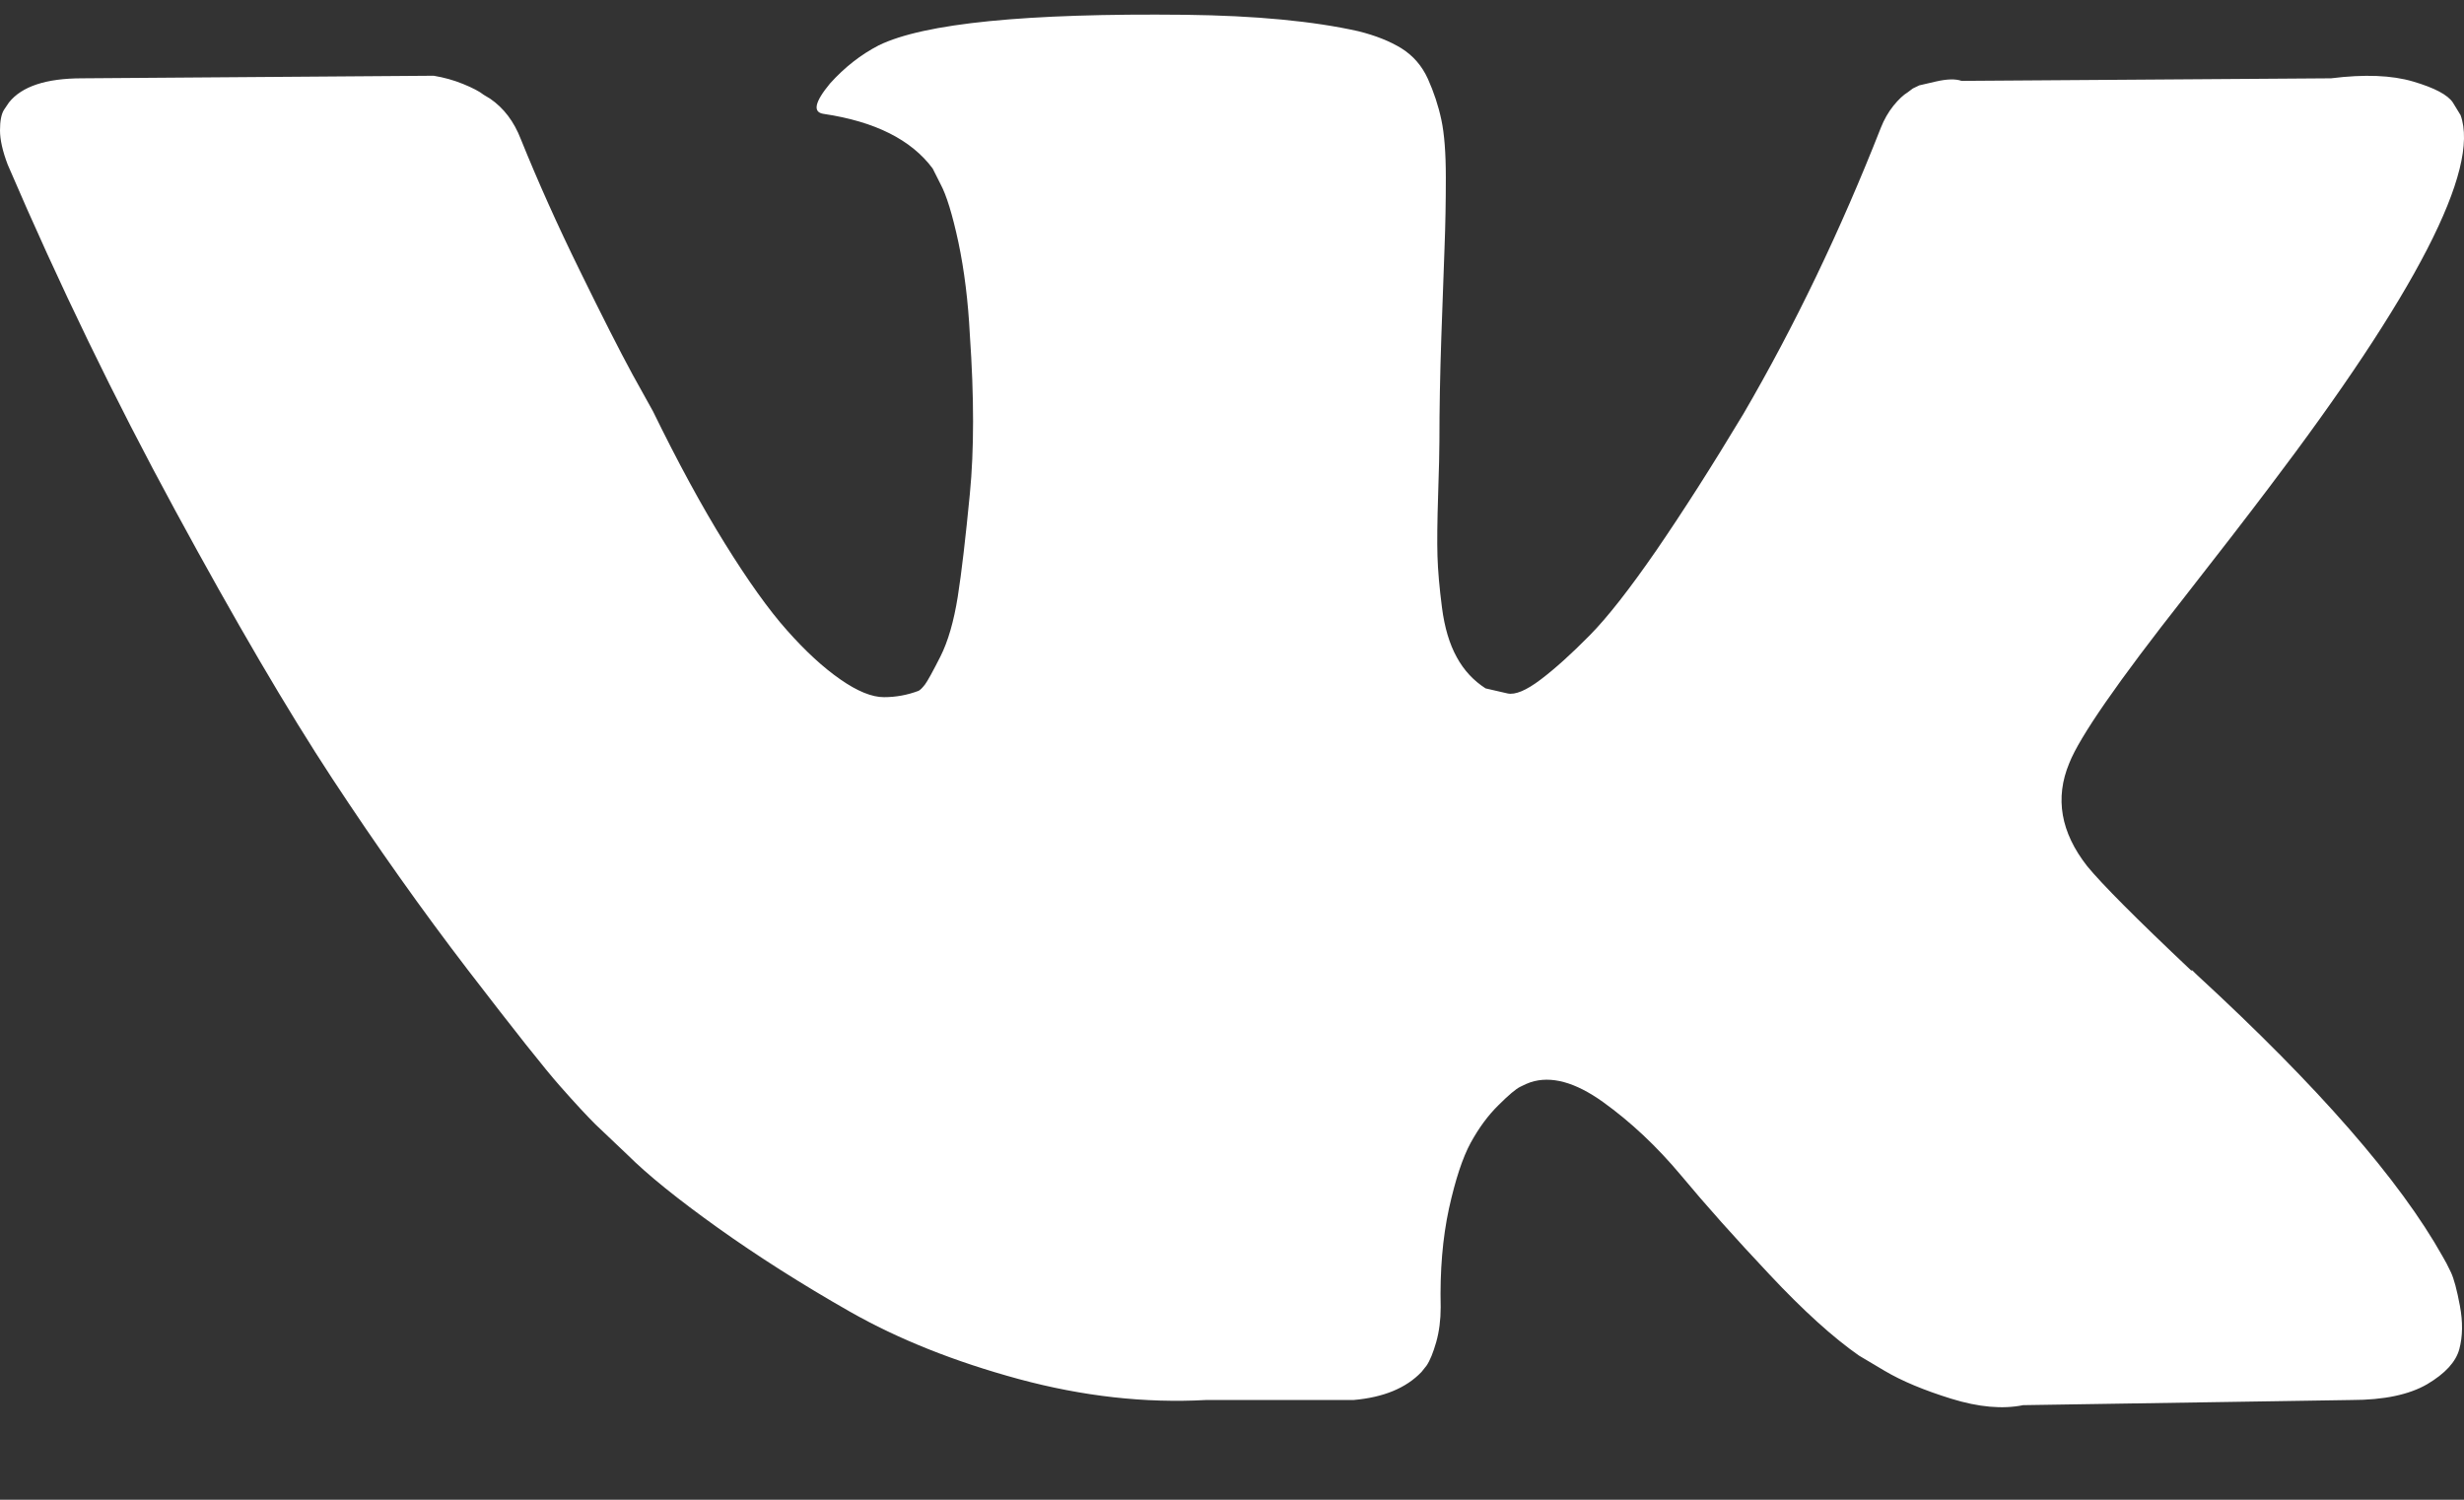 <svg width="23" height="14" viewBox="0 0 23 14" fill="none" xmlns="http://www.w3.org/2000/svg">
<rect x="0" y="0" width="23" height="14" fill="#333333" stroke="none"/>
<path d="M22.878 11.877C22.85 11.817 22.824 11.768 22.8 11.728C22.401 11.016 21.639 10.143 20.513 9.106L20.489 9.083L20.477 9.071L20.465 9.059H20.453C19.942 8.577 19.619 8.252 19.483 8.086C19.235 7.77 19.18 7.45 19.315 7.125C19.411 6.88 19.77 6.362 20.393 5.571C20.721 5.152 20.98 4.816 21.171 4.563C22.552 2.744 23.151 1.581 22.968 1.075L22.896 0.957C22.848 0.885 22.725 0.82 22.525 0.761C22.326 0.702 22.07 0.692 21.759 0.731L18.31 0.755C18.254 0.735 18.174 0.737 18.07 0.761C17.966 0.785 17.915 0.797 17.915 0.797L17.855 0.826L17.807 0.862C17.767 0.886 17.723 0.927 17.675 0.986C17.627 1.046 17.587 1.115 17.556 1.194C17.18 2.151 16.753 3.041 16.274 3.863C15.979 4.354 15.707 4.779 15.46 5.139C15.212 5.498 15.005 5.763 14.837 5.933C14.669 6.103 14.518 6.24 14.382 6.343C14.246 6.446 14.143 6.489 14.071 6.473C13.999 6.457 13.931 6.441 13.867 6.426C13.755 6.354 13.665 6.258 13.598 6.135C13.53 6.012 13.484 5.858 13.46 5.672C13.436 5.486 13.422 5.326 13.418 5.192C13.414 5.057 13.416 4.867 13.424 4.622C13.432 4.377 13.436 4.211 13.436 4.124C13.436 3.823 13.442 3.497 13.454 3.145C13.466 2.793 13.476 2.514 13.484 2.309C13.492 2.103 13.496 1.886 13.496 1.656C13.496 1.427 13.482 1.247 13.454 1.117C13.426 0.986 13.384 0.86 13.329 0.737C13.273 0.614 13.191 0.52 13.083 0.452C12.975 0.385 12.841 0.332 12.682 0.292C12.259 0.197 11.72 0.146 11.065 0.138C9.58 0.122 8.626 0.217 8.203 0.423C8.035 0.51 7.884 0.628 7.748 0.779C7.604 0.953 7.584 1.048 7.688 1.063C8.167 1.134 8.506 1.304 8.706 1.573L8.778 1.716C8.834 1.819 8.89 2.001 8.946 2.261C9.001 2.522 9.037 2.811 9.053 3.127C9.093 3.705 9.093 4.199 9.053 4.61C9.013 5.022 8.976 5.342 8.94 5.571C8.903 5.801 8.85 5.986 8.778 6.129C8.706 6.271 8.658 6.358 8.634 6.39C8.61 6.421 8.59 6.441 8.574 6.449C8.47 6.488 8.363 6.508 8.251 6.508C8.139 6.508 8.003 6.453 7.844 6.342C7.684 6.231 7.519 6.079 7.347 5.885C7.175 5.692 6.982 5.421 6.766 5.073C6.55 4.725 6.327 4.314 6.095 3.839L5.904 3.495C5.784 3.274 5.62 2.951 5.413 2.528C5.205 2.105 5.022 1.696 4.862 1.3C4.798 1.134 4.702 1.008 4.575 0.921L4.515 0.885C4.475 0.853 4.411 0.82 4.323 0.784C4.235 0.748 4.144 0.723 4.048 0.707L0.767 0.731C0.431 0.731 0.204 0.806 0.084 0.956L0.036 1.027C0.012 1.067 0 1.13 0 1.217C0 1.304 0.024 1.411 0.072 1.537C0.551 2.653 1.072 3.728 1.635 4.764C2.197 5.8 2.686 6.635 3.101 7.267C3.517 7.9 3.94 8.497 4.371 9.059C4.802 9.62 5.087 9.98 5.227 10.138C5.367 10.297 5.477 10.415 5.556 10.494L5.856 10.779C6.047 10.969 6.329 11.196 6.7 11.461C7.071 11.726 7.482 11.987 7.933 12.244C8.385 12.501 8.909 12.71 9.508 12.873C10.107 13.035 10.69 13.1 11.257 13.069H12.634C12.913 13.045 13.125 12.958 13.269 12.807L13.316 12.748C13.348 12.701 13.378 12.627 13.406 12.529C13.434 12.43 13.448 12.321 13.448 12.203C13.44 11.863 13.466 11.556 13.525 11.283C13.585 11.011 13.653 10.805 13.729 10.666C13.805 10.528 13.891 10.411 13.987 10.317C14.082 10.222 14.151 10.164 14.191 10.145C14.23 10.125 14.262 10.111 14.286 10.103C14.478 10.04 14.703 10.101 14.963 10.287C15.222 10.473 15.466 10.702 15.694 10.975C15.921 11.248 16.194 11.554 16.514 11.894C16.833 12.235 17.113 12.487 17.352 12.654L17.591 12.796C17.751 12.891 17.959 12.978 18.214 13.057C18.469 13.136 18.693 13.156 18.885 13.117L21.95 13.069C22.253 13.069 22.489 13.019 22.657 12.921C22.824 12.822 22.924 12.713 22.956 12.595C22.988 12.476 22.99 12.341 22.962 12.191C22.934 12.041 22.906 11.936 22.878 11.877Z" fill="white"/>
</svg>
